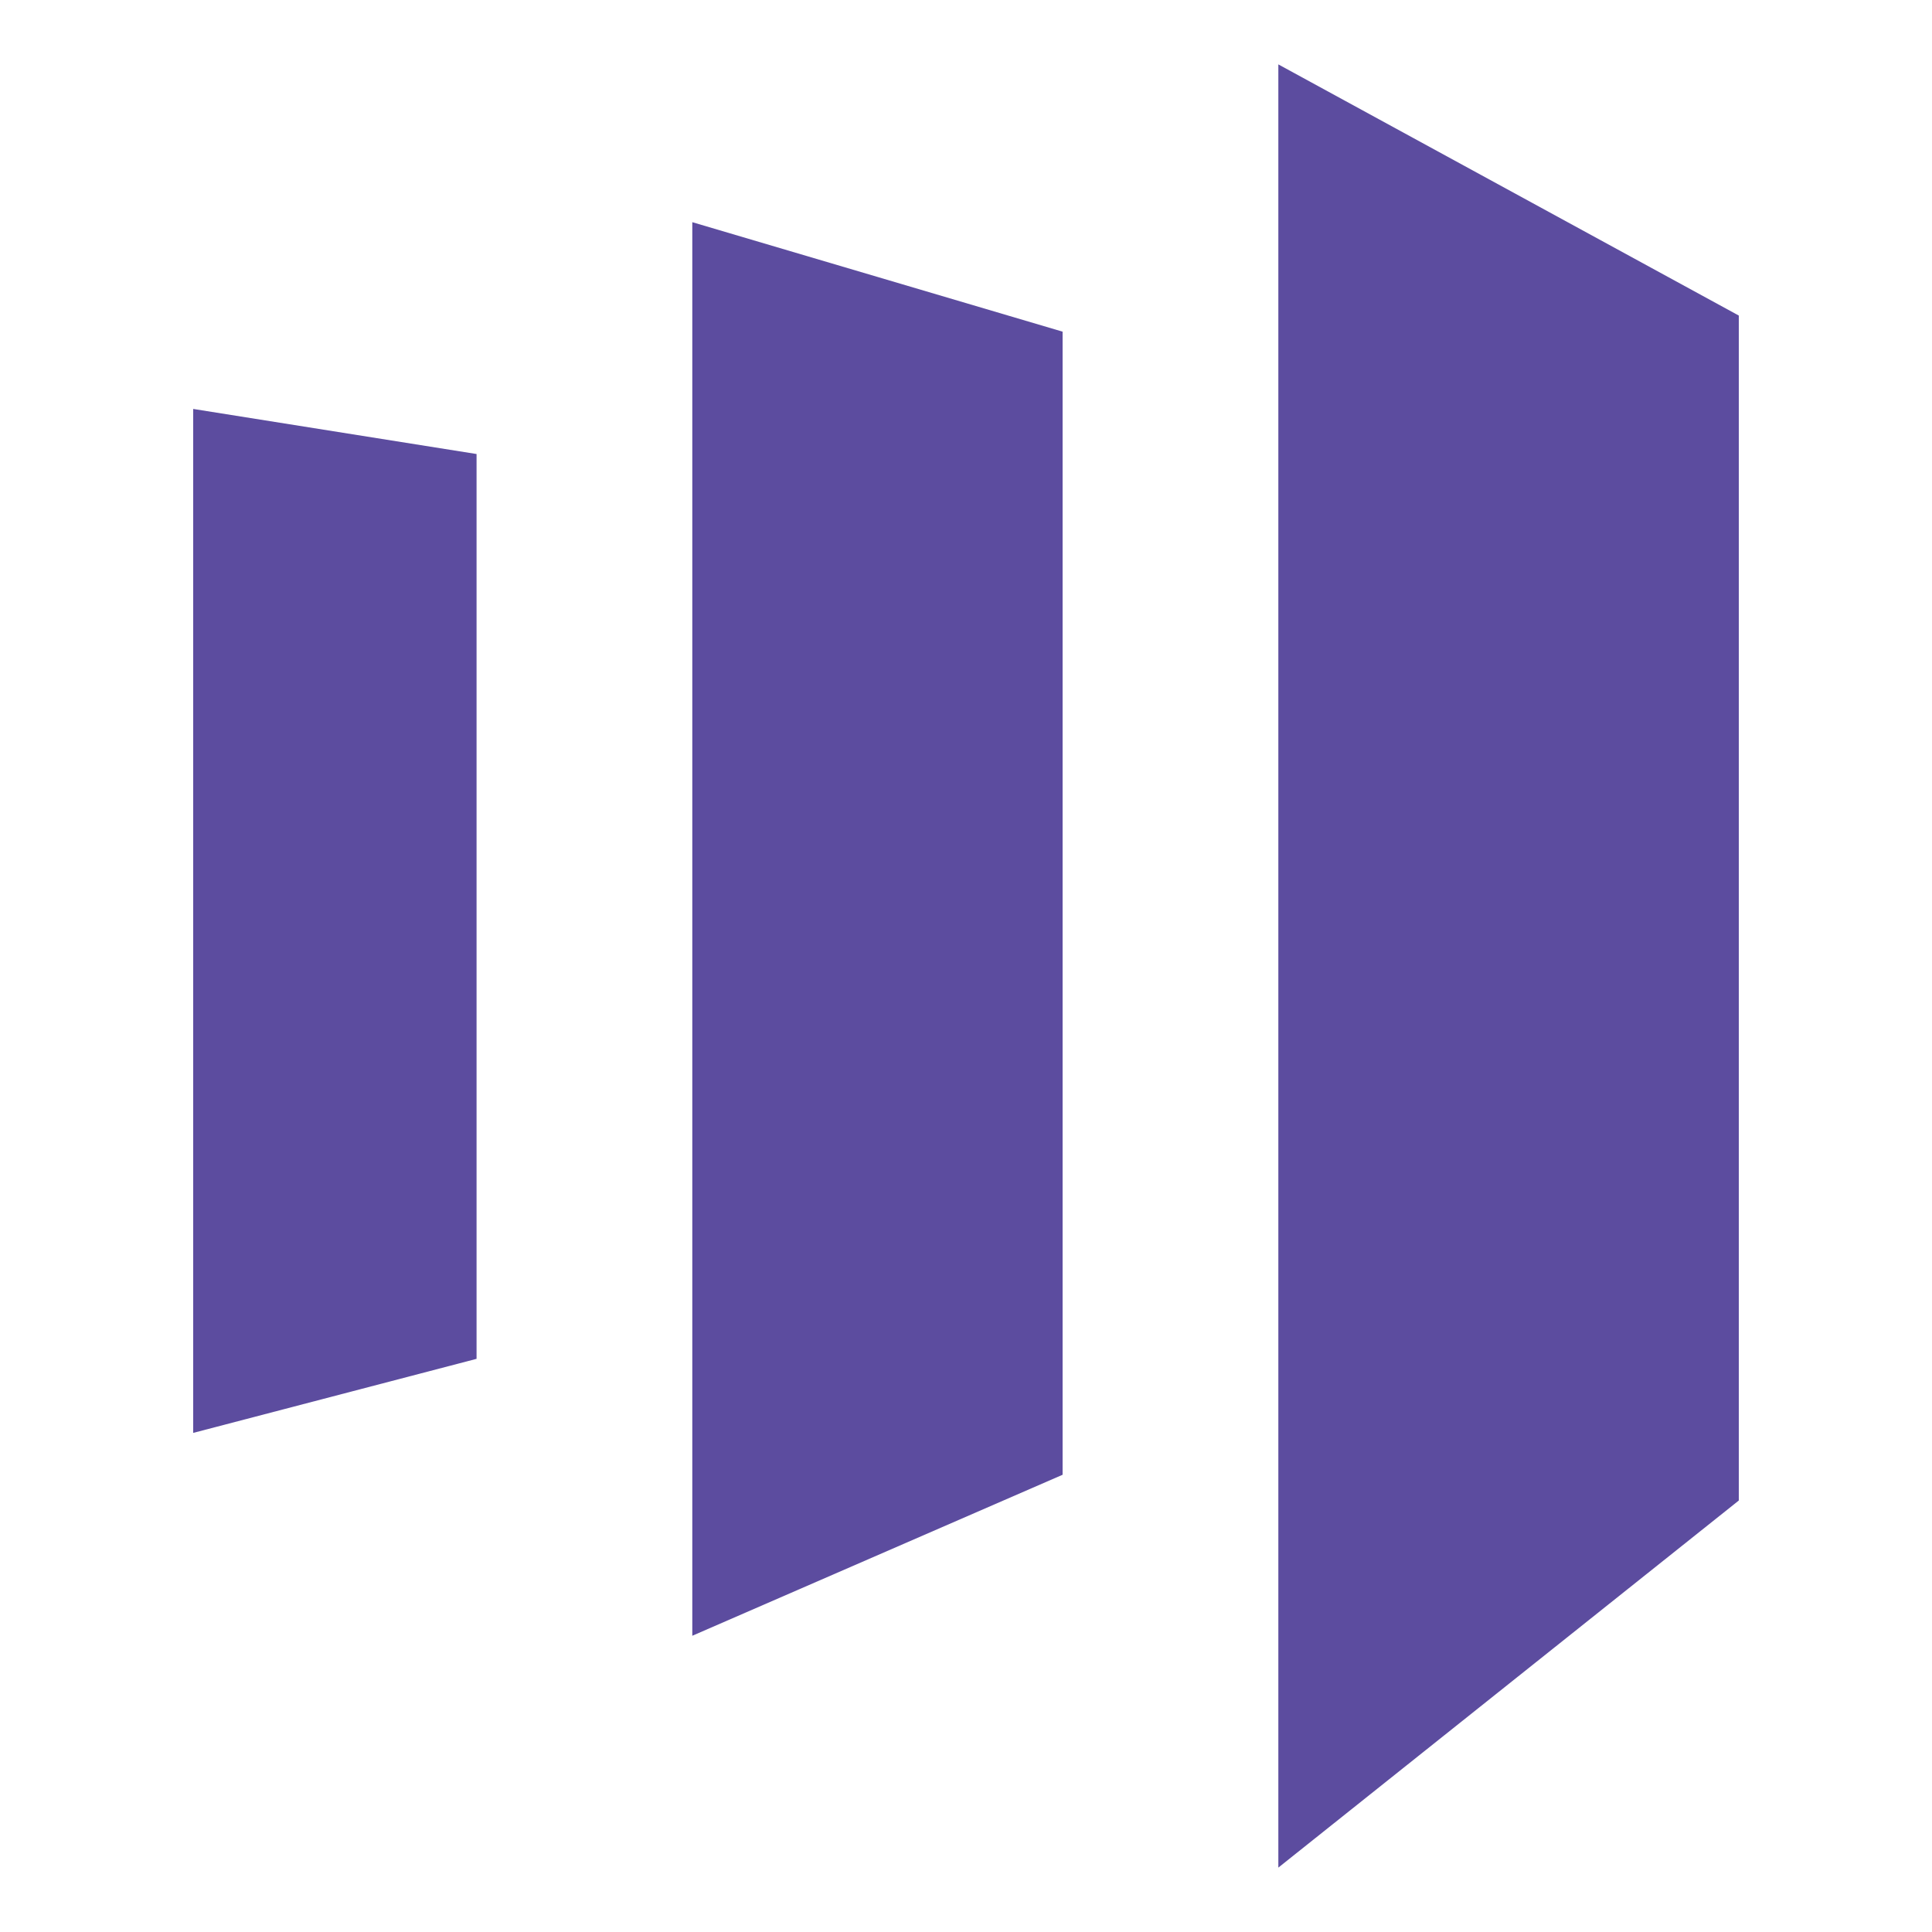 <?xml version="1.0" encoding="utf-8"?>
<!-- Generator: Adobe Illustrator 26.3.1, SVG Export Plug-In . SVG Version: 6.00 Build 0)  -->
<svg version="1.1" id="Layer_1" xmlns="http://www.w3.org/2000/svg" xmlns:xlink="http://www.w3.org/1999/xlink" x="0px" y="0px"
	 viewBox="0 0 60 60" style="enable-background:new 0 0 60 60;" xml:space="preserve">
<style type="text/css">
	.st0{fill:#5C4C9F;}
</style>
<path class="st0" d="M54,46.6V9.8L39.7,2v56L54,46.6z M21.5,6.9L33,10.3v35.5l-11.5,5V6.9z M14.8,14.1l-8.8-1.4l0,31.8l8.8-2.3V14.1
	z"/>
</svg>
